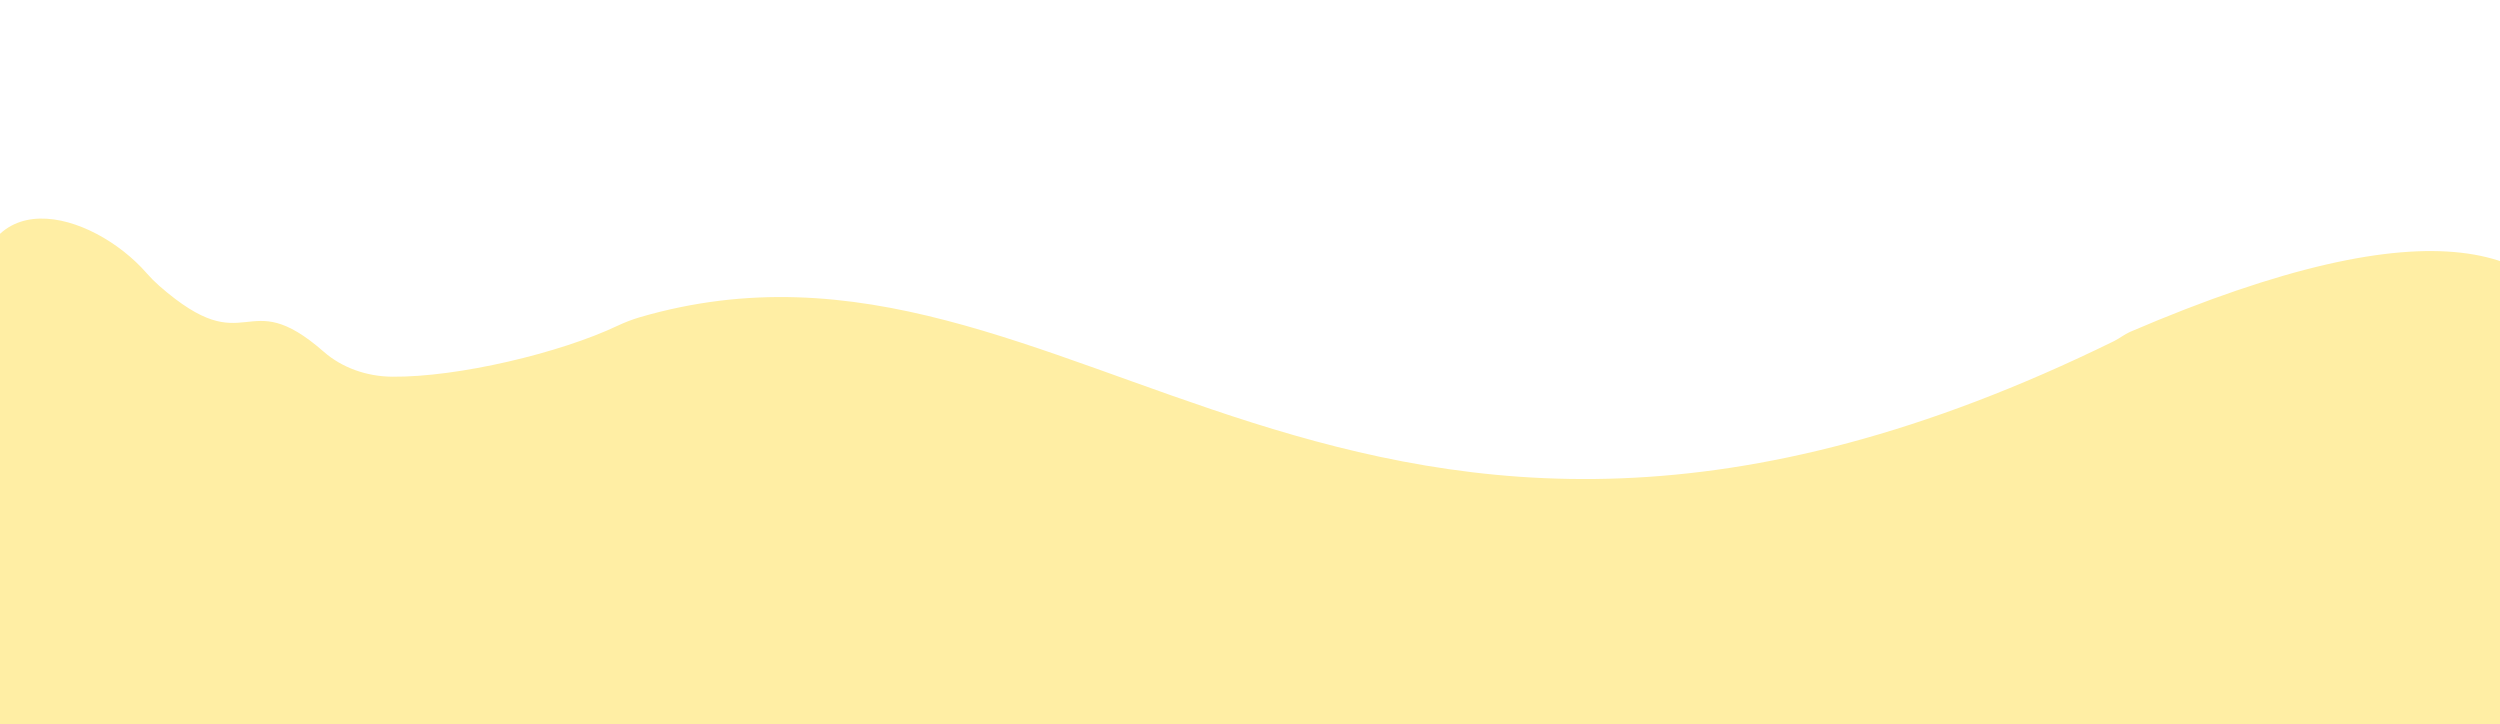 <?xml version="1.0" encoding="UTF-8"?>
<svg id="Calque_1" xmlns="http://www.w3.org/2000/svg" version="1.1" viewBox="0 0 4907.7 1421.3">
  <rect x="0" y="0" width="4907.7" height="1421.3" fill="#333333" stroke="none"/>
  <!-- Generator: Adobe Illustrator 29.5.0, SVG Export Plug-In . SVG Version: 2.1.0 Build 137)  -->
  <rect y="-17.5" width="5063.8" height="1162.1" style="fill: #fff;"/>
  <path d="M287.5,535.8s0,0,0,.1c7.8,8.9,16.2,17.3,25.2,25.3,176.6,154.5,166.3-8,323.2,129.6,34.9,30.6,83.1,48.2,133.6,48.7,129.8,1.3,330.6-46.8,442.6-99.9,14-6.6,28.6-12.3,43.8-16.8,854.8-249.1,1388.6,785.8,2894.4,46.7,10.9-5.4,20-13.1,31.2-18,1207.6-518.3,907.2,367.1,813.5,745.9-26,104.9-504.7,186.7-632.1,186-746.5-4.1-3331.7-18.1-4189.2-22.8-152.1-.8-272.7-108-265.5-235.8l40-702.1c0-280.5,234.1-206.7,339.2-87Z" style="fill: #ffeea4;"/>
</svg>